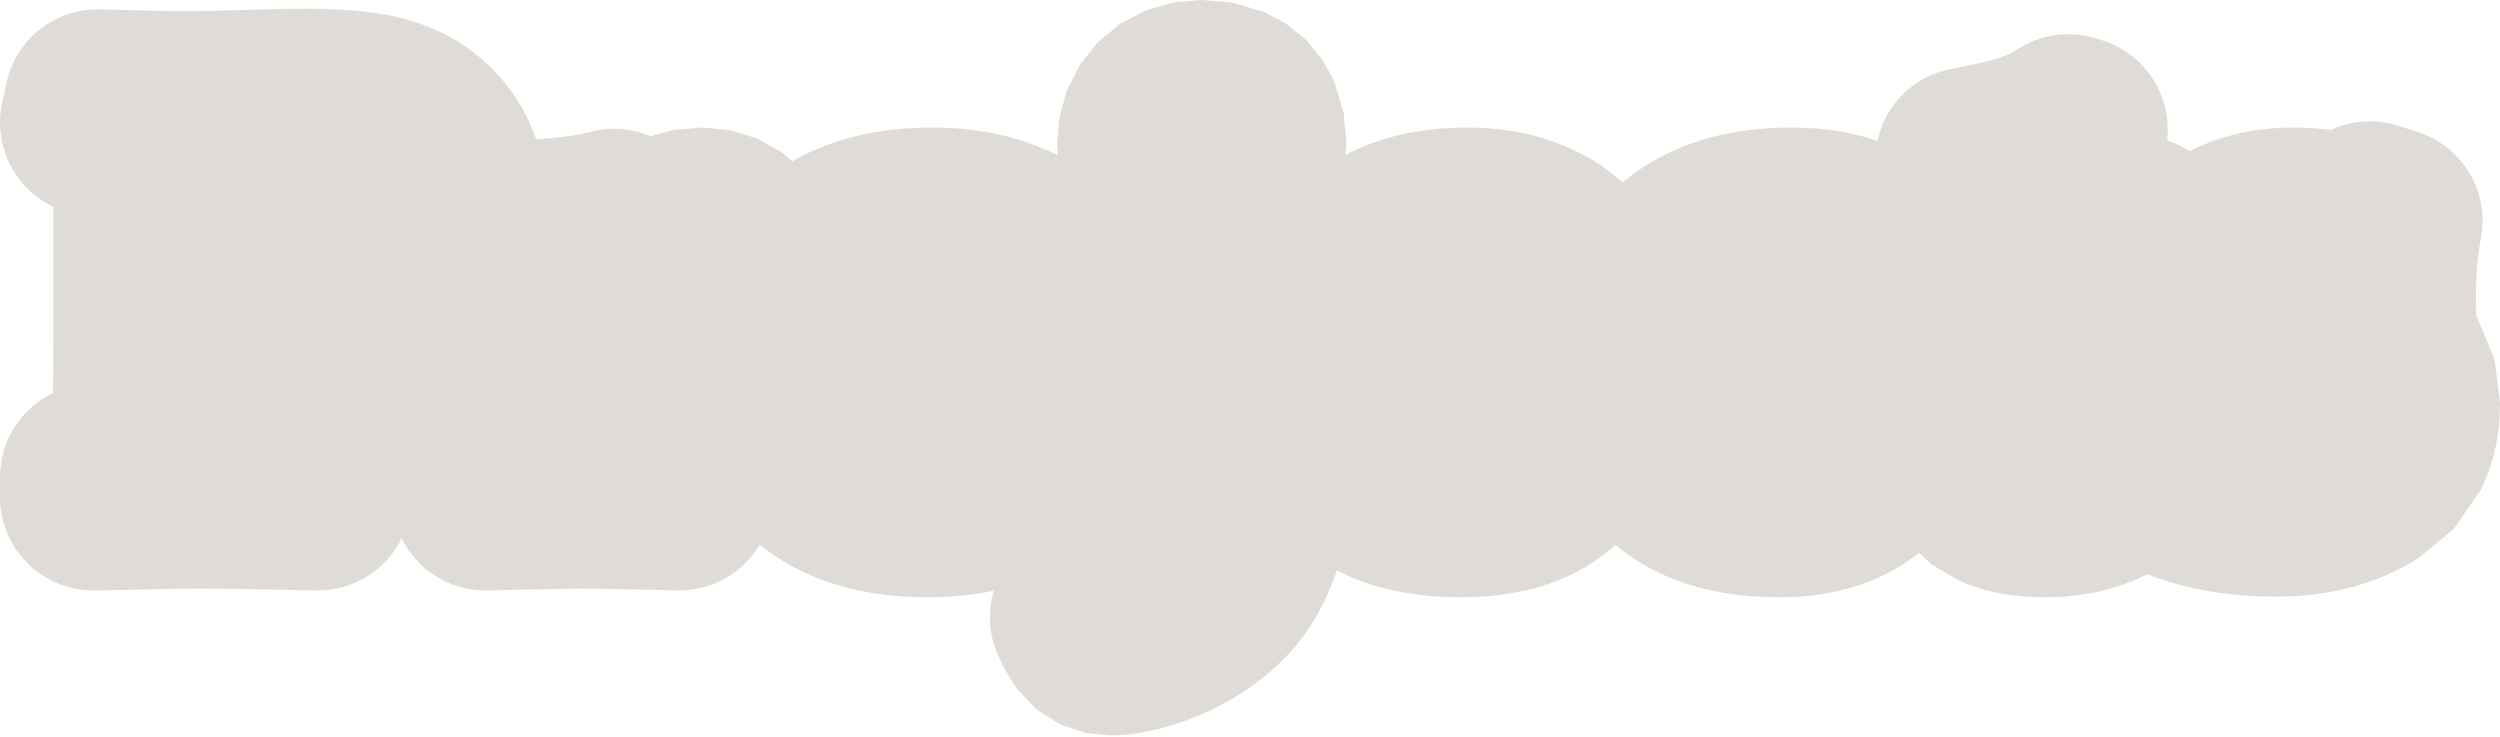 <svg xmlns="http://www.w3.org/2000/svg" xmlns:xlink="http://www.w3.org/1999/xlink" xmlns:serif="http://www.serif.com/" width="100%" height="100%" viewBox="0 0 777 229" xml:space="preserve" style="fill-rule:evenodd;clip-rule:evenodd;stroke-linejoin:round;stroke-miterlimit:2;">    <g transform="matrix(1,0,0,1,-21.062,-88.644)">        <g transform="matrix(0.833,0,0,0.833,-0.875,51.398)">            <path d="M176.188,245.606C170.494,257.128 158.624,265.012 144.959,265.012C142.049,265.012 135.541,264.896 125.436,264.654C116.072,264.429 107.645,264.316 100.154,264.316C94.97,264.316 88.156,264.43 79.712,264.652C70.433,264.896 64.246,265.012 61.153,265.012C41.925,265.012 26.337,249.425 26.337,230.196L26.337,222.768C26.337,209.046 34.315,197.03 46.076,191.379C46.229,184.945 46.302,177.687 46.302,169.605L46.302,126.425C46.302,124.865 46.3,123.366 46.295,121.928C41.12,119.486 36.567,115.778 33.102,111.065C27.174,103.002 25.003,92.778 27.141,83.002L28.766,75.573C32.263,59.589 46.417,48.197 62.778,48.197C64.101,48.197 69.185,48.311 78.031,48.559C85.899,48.78 92.113,48.894 96.672,48.894C100.63,48.894 107.226,48.74 116.461,48.447C126.675,48.122 134.782,47.965 140.781,47.965C157.217,47.965 169.606,49.566 178.033,51.959C190.027,55.364 199.728,60.902 207.419,67.966C215.879,75.644 222.377,85.152 226.36,96.706C235.047,96.075 241.763,95.207 246.492,93.946C254.035,91.934 261.969,92.53 269.045,95.528L277.459,93.221L288.428,92.306L298.456,93.235L308.726,96.334L318.299,101.705L321.885,104.905C335.97,96.819 353.264,92.306 374.092,92.306L374.324,92.306C392.297,92.306 407.839,95.962 421.125,102.753L420.761,98.567L421.59,88.683L424.352,78.558L429.229,68.902L435.913,60.524L444.296,53.566L454.068,48.464L464.355,45.577L474.381,44.715L474.613,44.715L485.869,45.643L497.874,49.103L505.932,53.356L513.381,59.315L519.547,66.661L524.025,74.746L527.709,86.921L528.698,98.335L528.306,102.567C540.821,95.929 555.809,92.306 573.51,92.306C585.937,92.306 596.804,94.241 606.185,97.652C617.334,101.706 625.64,107.069 631.648,112.826C647.161,99.844 667.927,92.306 694.692,92.306C706.799,92.306 717.48,94.067 726.824,97.235C729.731,83.78 740.449,73.007 754.439,70.383C765.626,68.286 773.893,66.527 778.687,63.33C787.319,57.576 798.067,55.97 808.004,58.951L810.325,59.648C826.005,64.352 836.29,79.344 835.034,95.666C834.996,96.159 834.959,96.658 834.924,97.164C837.898,98.101 840.737,99.434 843.362,101.131C854.489,95.396 867.332,92.306 882.038,92.306C887.056,92.306 891.711,92.616 896.019,93.181C903.699,89.641 912.663,88.885 921.281,91.666L928.478,93.987C945.311,99.417 955.398,116.606 951.929,133.949C950.361,141.792 949.903,151.211 950.265,162.19C950.271,162.381 950.276,162.572 950.279,162.762L950.596,163.153L957.133,178.965L959.105,195.142C959.105,207.696 956.431,218.468 951.835,227.622L941.819,242.09L928.486,253.09C913.832,262.264 896.268,267.334 875.538,267.334C857.321,267.334 841.332,264.382 827.489,258.966C816.689,264.457 803.978,267.566 789.178,267.566C776.256,267.566 765.73,265.145 757.399,261.371L746.924,255.239L742.386,250.973C741.614,251.587 740.833,252.181 740.045,252.756C727.34,262.02 710.927,267.566 690.282,267.566C663.84,267.566 643.745,260.321 629.114,248.016C614.741,260.983 595.555,267.566 571.42,267.566C552.8,267.566 537.498,263.933 525.159,257.572C521.13,269.454 515.441,279.26 508.518,287.201C508.293,287.459 508.065,287.713 507.833,287.964C498.901,297.62 488.141,305.286 475.468,310.838C461.995,316.74 450.239,319.103 440.487,319.103L431.584,318.218L422.112,315.111L413.309,309.611L406.391,302.497C406.036,302.036 405.693,301.566 405.362,301.087C402.614,297.118 400.336,292.99 398.504,288.716C395.249,281.121 394.857,272.779 397.118,265.129C389.491,266.732 381.282,267.566 372.467,267.566C345.53,267.566 324.919,260.216 309.816,247.913C303.725,258.205 292.517,265.012 279.839,265.012C278.369,265.012 272.776,264.898 263.059,264.653C254.223,264.43 247.28,264.316 242.23,264.316C240.414,264.316 229.058,264.55 208.165,265.004C197.862,265.228 187.99,260.877 181.205,253.121C179.193,250.821 177.513,248.292 176.188,245.606Z" style="fill:rgb(223,220,215);"></path>        </g>    </g></svg>